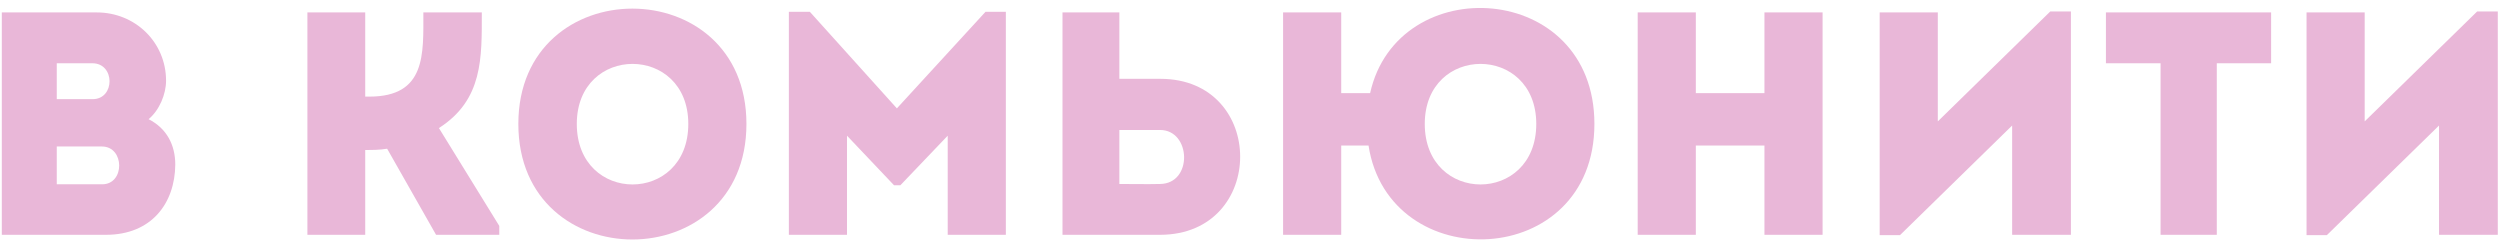 <?xml version="1.0" encoding="UTF-8"?> <svg xmlns="http://www.w3.org/2000/svg" width="181" height="18" viewBox="0 0 181 18" fill="none"><path d="M12.023 5.845C12.023 6.811 11.54 7.984 10.758 8.628C12.069 9.295 12.69 10.491 12.69 11.917C12.666 14.723 10.964 17 7.675 17H0.131V0.9H7.008C9.791 0.9 12.023 3.062 12.023 5.845ZM7.376 10.606H4.11V13.343H7.399C9.055 13.343 9.032 10.606 7.376 10.606ZM6.686 4.58H4.11V7.179H6.709C8.342 7.179 8.342 4.58 6.686 4.58Z" fill="#E9B7D8"></path><path d="M26.442 17C25.016 17 23.636 17 22.256 17V0.9C23.636 0.9 25.016 0.9 26.442 0.9V6.995H26.741C30.858 6.995 30.651 3.913 30.651 0.9C32.054 0.9 33.457 0.9 34.883 0.9C34.883 4.189 34.975 7.225 31.778 9.272L36.148 16.356V17H31.571L28.029 10.767C27.477 10.859 26.971 10.859 26.442 10.859V17Z" fill="#E9B7D8"></path><path d="M54.042 8.973C54.042 20.128 37.528 20.128 37.528 8.973C37.528 -2.159 54.042 -2.159 54.042 8.973ZM41.76 8.973C41.76 14.815 49.833 14.815 49.833 8.973C49.833 3.177 41.76 3.177 41.76 8.973Z" fill="#E9B7D8"></path><path d="M64.934 7.846L71.351 0.854H72.823V17C71.42 17 70.017 17 68.614 17V9.824L65.187 13.412H64.727L61.323 9.824V17C59.92 17 58.517 17 57.114 17V0.854H58.632L64.934 7.846Z" fill="#E9B7D8"></path><path d="M81.042 0.9V5.707H84.009C91.714 5.707 91.714 16.977 84.009 17C81.64 17 79.248 17 76.925 17C76.925 11.618 76.925 6.259 76.925 0.9C78.282 0.9 79.662 0.9 81.042 0.9ZM83.986 9.41H81.042C81.042 10.721 81.042 12.009 81.042 13.32C81.985 13.32 83.02 13.343 83.986 13.32C86.378 13.297 86.24 9.41 83.986 9.41Z" fill="#E9B7D8"></path><path d="M115.435 8.973C115.435 19.576 100.554 20.082 99.082 10.537H97.104V17H92.895V0.9H97.104V6.742H99.197C101.175 -2.182 115.435 -1.4 115.435 8.973ZM103.153 8.973C103.153 14.815 111.226 14.815 111.226 8.973C111.226 3.177 103.153 3.177 103.153 8.973Z" fill="#E9B7D8"></path><path d="M131.955 0.9V17C130.552 17 129.149 17 127.746 17V10.537H122.778V17C121.375 17 119.949 17 118.569 17V0.9C119.949 0.9 121.375 0.9 122.778 0.9V6.742H127.746V0.9C129.149 0.9 130.552 0.9 131.955 0.9Z" fill="#E9B7D8"></path><path d="M145.679 9.088L137.56 17.023H136.088V0.9C137.491 0.9 138.894 0.9 140.297 0.9V8.789L148.439 0.831H149.934V17C148.531 17 147.105 17 145.679 17V9.088Z" fill="#E9B7D8"></path><path d="M156.425 4.58H152.469C152.469 3.338 152.469 2.119 152.469 0.9H164.429C164.429 2.119 164.429 3.338 164.429 4.58H160.496V17C159.139 17 157.782 17 156.425 17V4.58Z" fill="#E9B7D8"></path><path d="M176.585 9.088L168.466 17.023H166.994V0.9C168.397 0.9 169.8 0.9 171.203 0.9V8.789L179.345 0.831H180.84V17C179.437 17 178.011 17 176.585 17V9.088Z" fill="#E9B7D8"></path></svg> 